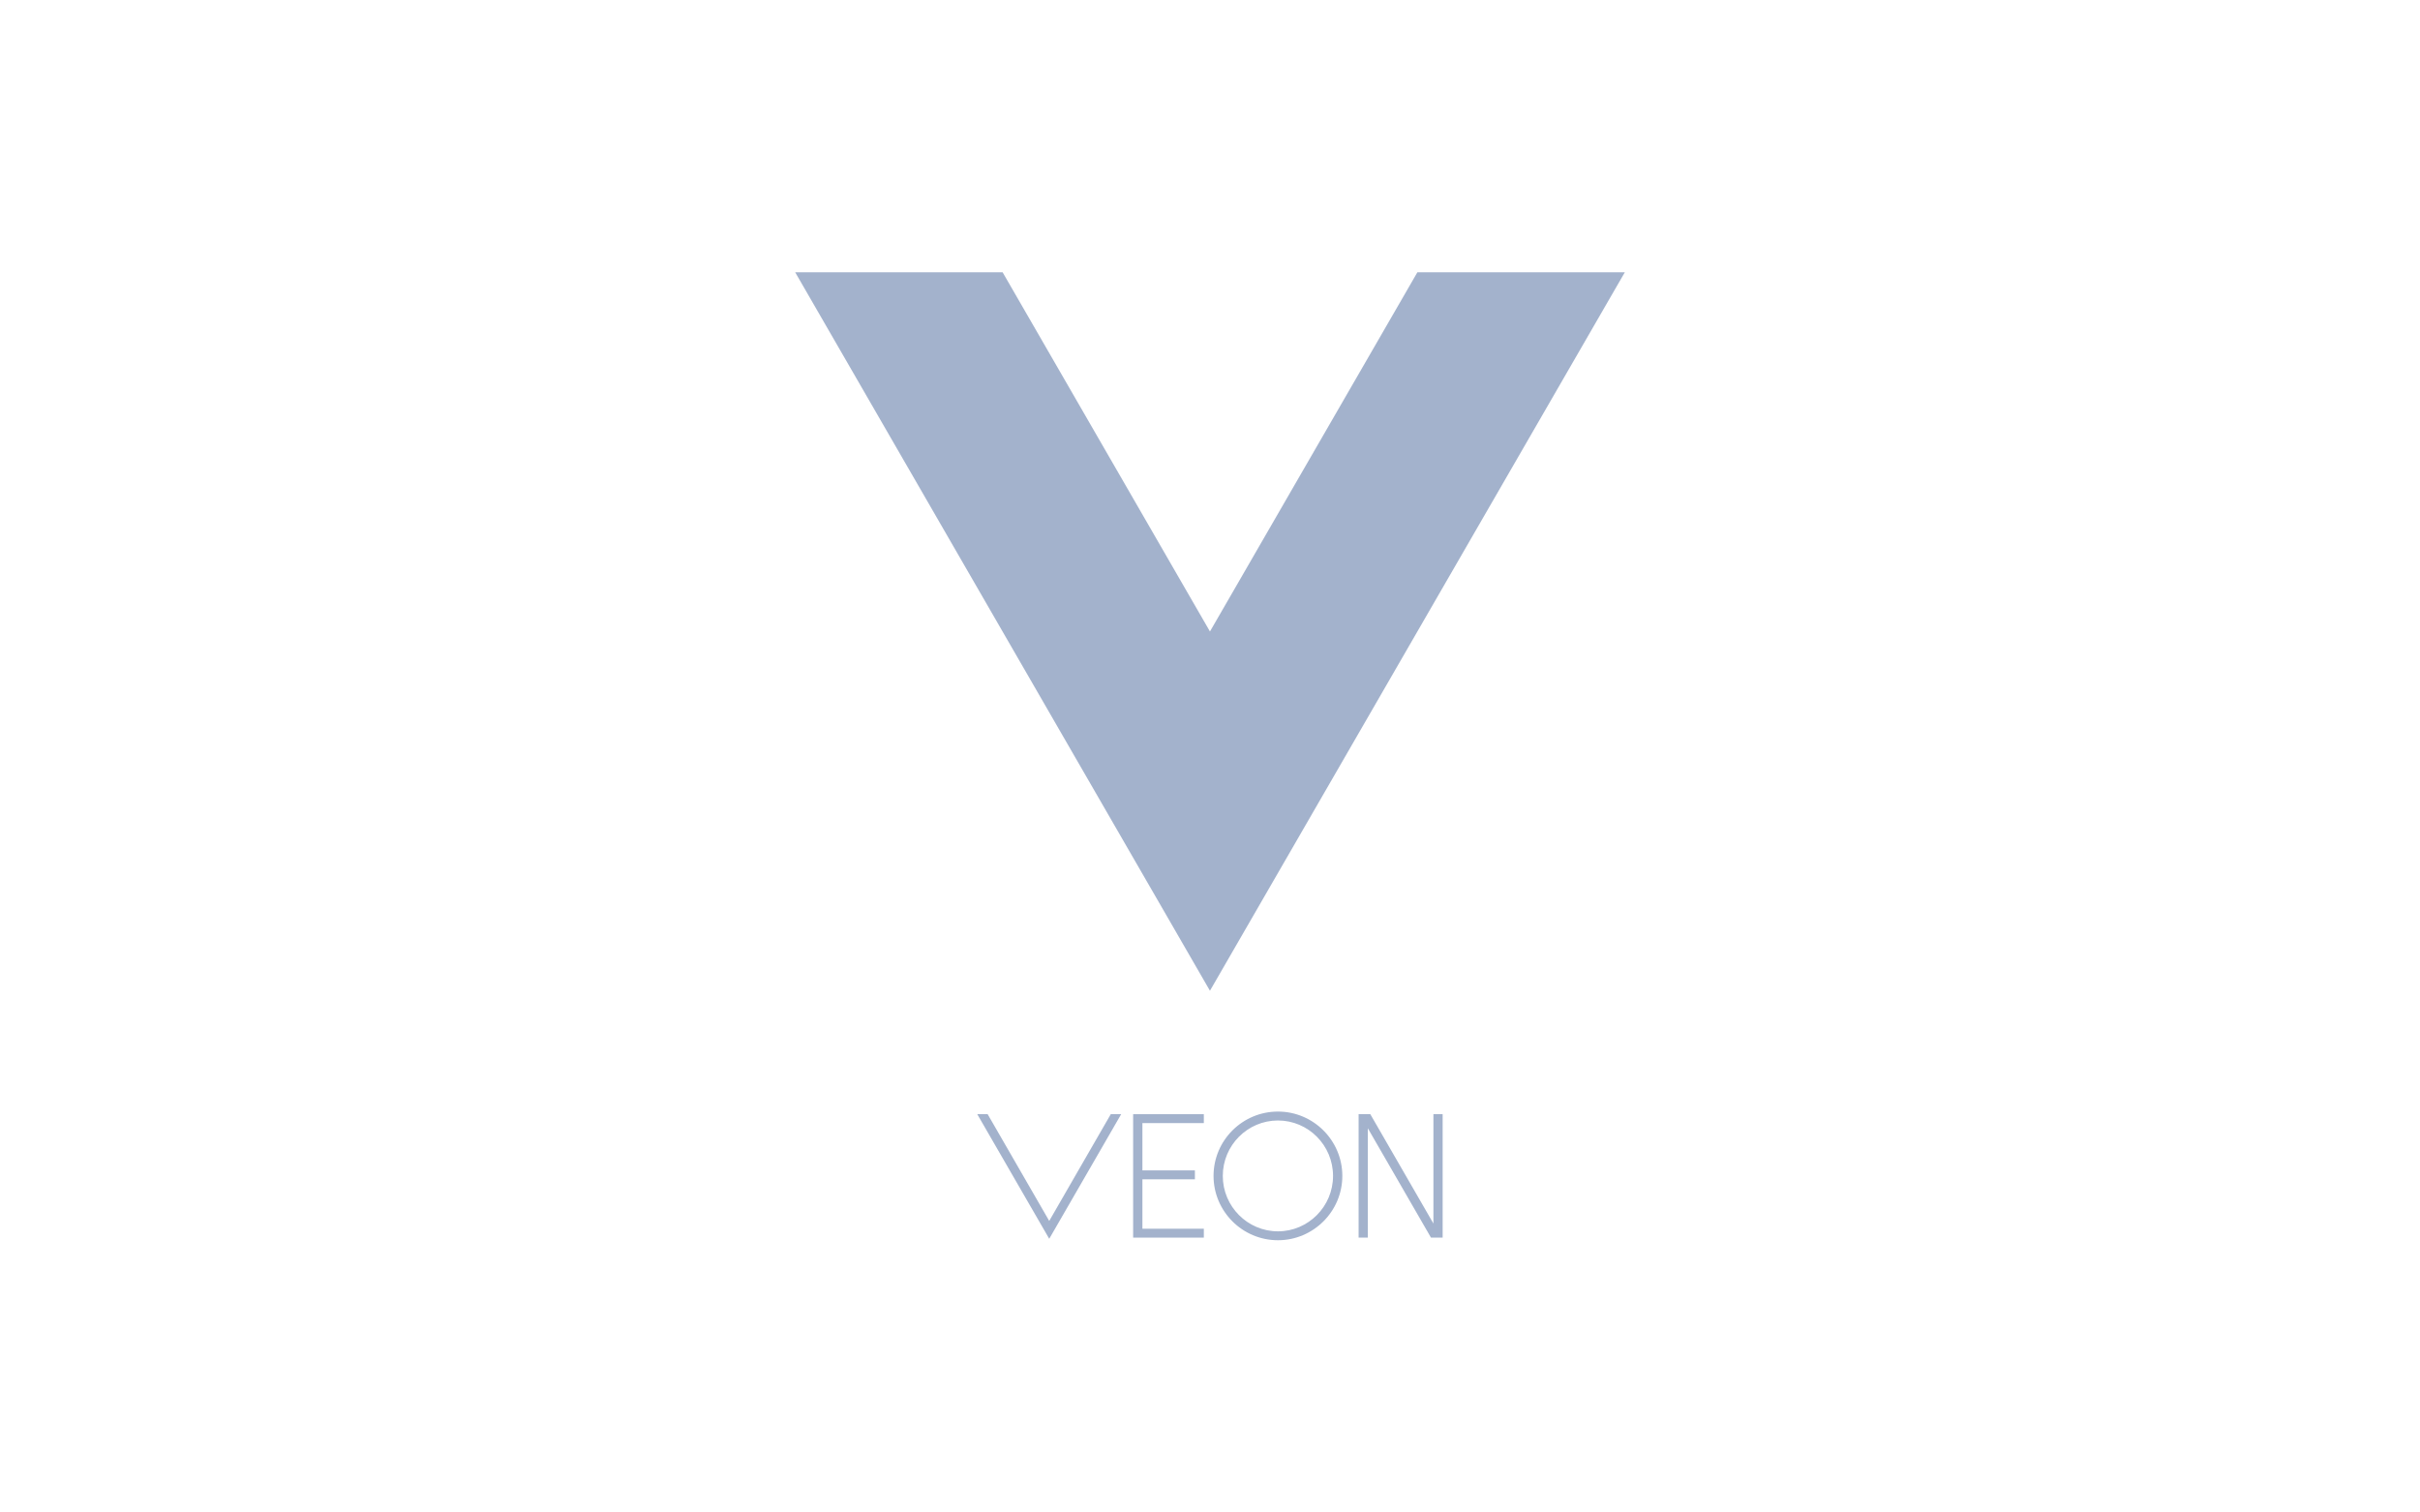 <?xml version="1.0" encoding="UTF-8"?><svg id="uuid-802ed0ed-c479-47e6-964b-25f2a33ec39e" xmlns="http://www.w3.org/2000/svg" viewBox="0 0 400 250"><defs><style>.uuid-b635e01e-c4b1-4dae-a7d3-499cfdd6c688{fill:none;}.uuid-b635e01e-c4b1-4dae-a7d3-499cfdd6c688,.uuid-487ccdaa-6ae3-4a57-a772-150d52d89198{stroke-width:0px;}.uuid-487ccdaa-6ae3-4a57-a772-150d52d89198{fill:#a3b2cc;}</style></defs><g id="uuid-480dcf73-8743-4fa7-88b2-cb8513c61904"><g id="uuid-86ce3a66-d7c1-4c43-8723-ab7be45bb465"><path id="uuid-f6beba14-72c6-4027-9f77-a16a998699c6" class="uuid-487ccdaa-6ae3-4a57-a772-150d52d89198" d="M234.282,45l-34.289,59.381-34.274-59.381h-34.286l68.558,118.761,68.578-118.761h-34.286Z"/><path id="uuid-2cec36c7-3f14-45ae-93a5-dfeafb4b58c7" class="uuid-487ccdaa-6ae3-4a57-a772-150d52d89198" d="M211.234,183.731c-5.874,0-10.648,4.769-10.648,10.639,0,5.855,4.775,10.63,10.648,10.63,5.853,0,10.638-4.776,10.638-10.63,0-5.87-4.785-10.639-10.638-10.639M211.234,203.528c-5.028,0-9.119-4.114-9.119-9.158,0-5.058,4.09-9.164,9.119-9.164,5.017,0,9.103,4.105,9.103,9.164,0,5.044-4.086,9.158-9.103,9.158"/><path id="uuid-360e67a1-36fb-480f-a6a7-09bb3f3f08c8" class="uuid-487ccdaa-6ae3-4a57-a772-150d52d89198" d="M236.928,184.164v18.077l-10.433-18.077h-1.931v20.403h1.524v-18.075l10.437,18.075h1.93v-20.403h-1.529Z"/><path id="uuid-0931694c-ea47-4ba9-9050-7c3c9c5d7aa0" class="uuid-487ccdaa-6ae3-4a57-a772-150d52d89198" d="M187.296,184.164v20.403h11.684v-1.469h-10.152v-8.168h8.676v-1.476h-8.676v-7.816h10.152v-1.473h-11.684Z"/><path id="uuid-fe7de81a-332f-4413-8a24-fb2e37b069ed" class="uuid-487ccdaa-6ae3-4a57-a772-150d52d89198" d="M183.599,184.164l-10.173,17.646-10.179-17.646h-1.717l11.896,20.596,11.894-20.596h-1.721Z"/></g></g><rect class="uuid-b635e01e-c4b1-4dae-a7d3-499cfdd6c688" width="400" height="250"/></svg>